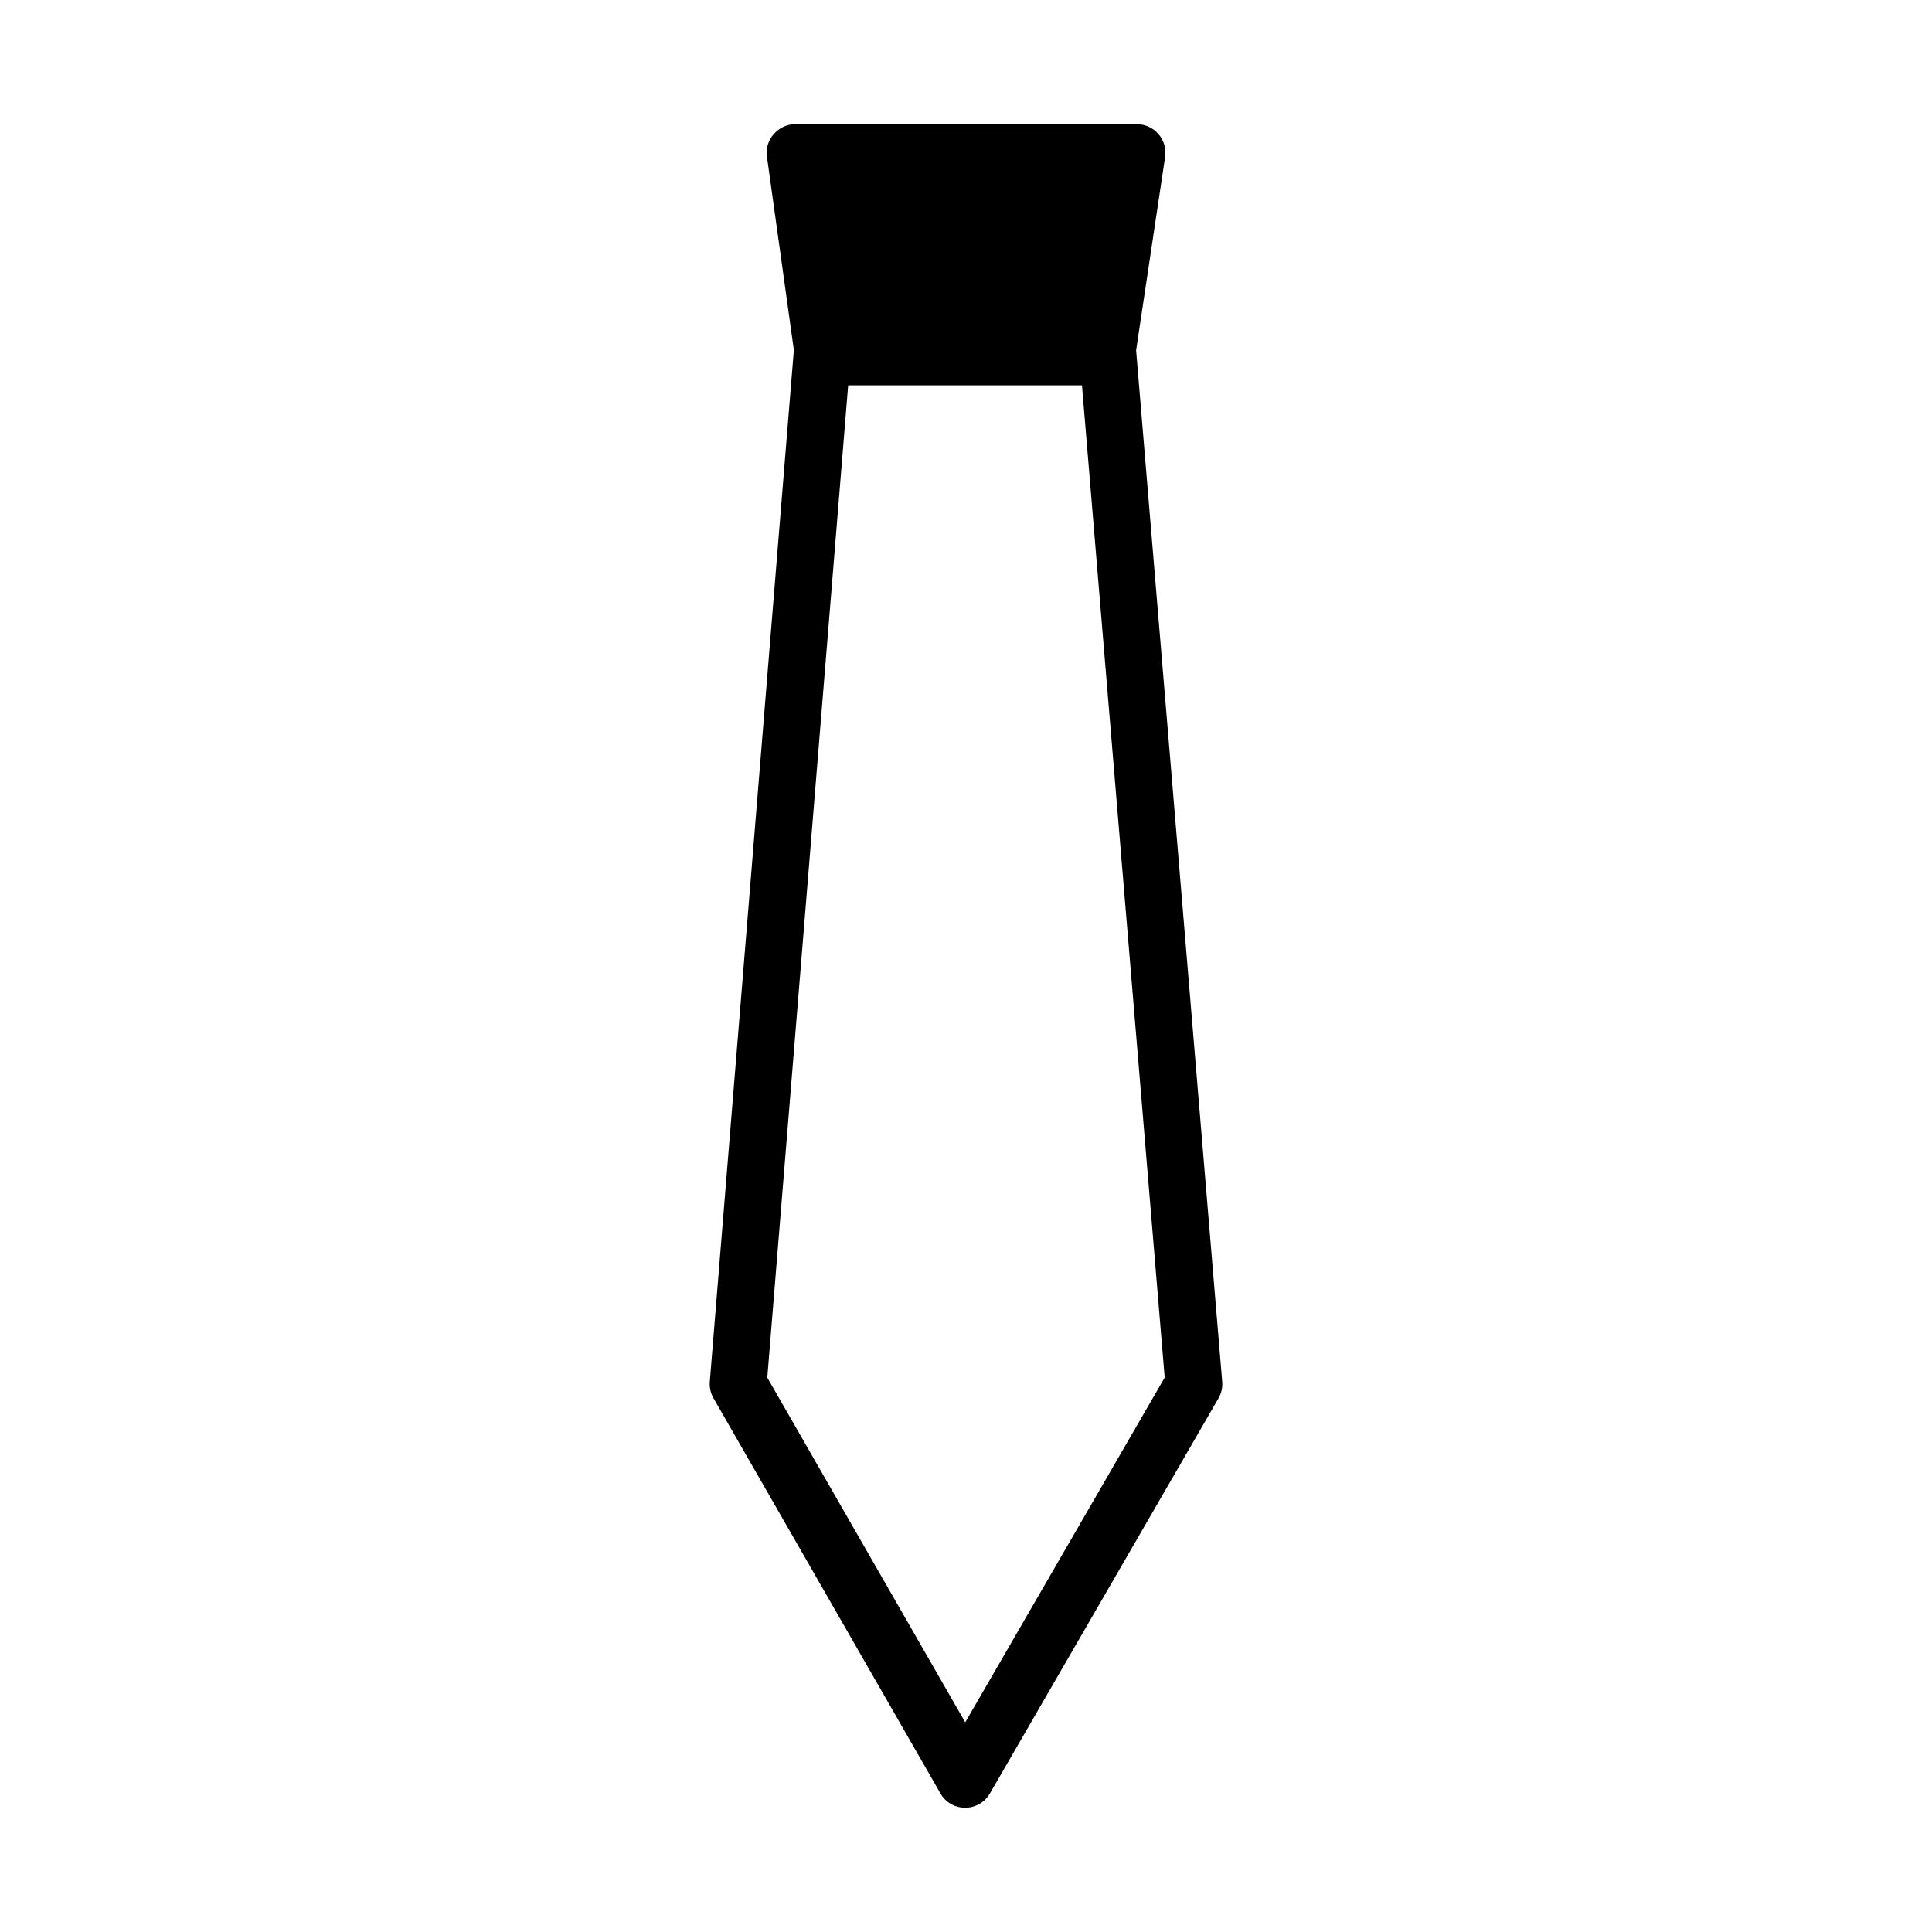 <?xml version="1.0" encoding="UTF-8"?>
<!-- Uploaded to: ICON Repo, www.iconrepo.com, Generator: ICON Repo Mixer Tools -->
<svg fill="#000000" width="800px" height="800px" version="1.1" viewBox="144 144 512 512" xmlns="http://www.w3.org/2000/svg">
 <path d="m445.08 236.84 7.691-51.254c0.293-2.188-0.309-4.383-1.754-6.047-1.434-1.66-3.535-2.637-5.738-2.637h-90.562c-2.18 0-4.227 0.977-5.66 2.637-1.449 1.59-2.125 3.769-1.812 5.969l7.102 51.012 0.031 0.25-22.277 273.4c-0.125 1.512 0.211 3.039 0.984 4.367l60.148 104.75c1.34 2.348 3.824 3.785 6.535 3.785h0.016c2.691 0 5.18-1.441 6.535-3.769l60.59-104.74c0.77-1.332 1.125-2.867 0.984-4.402zm-45.281 363.6-52.461-91.363 21.434-262.96h61.961l21.922 262.95z"/>
</svg>